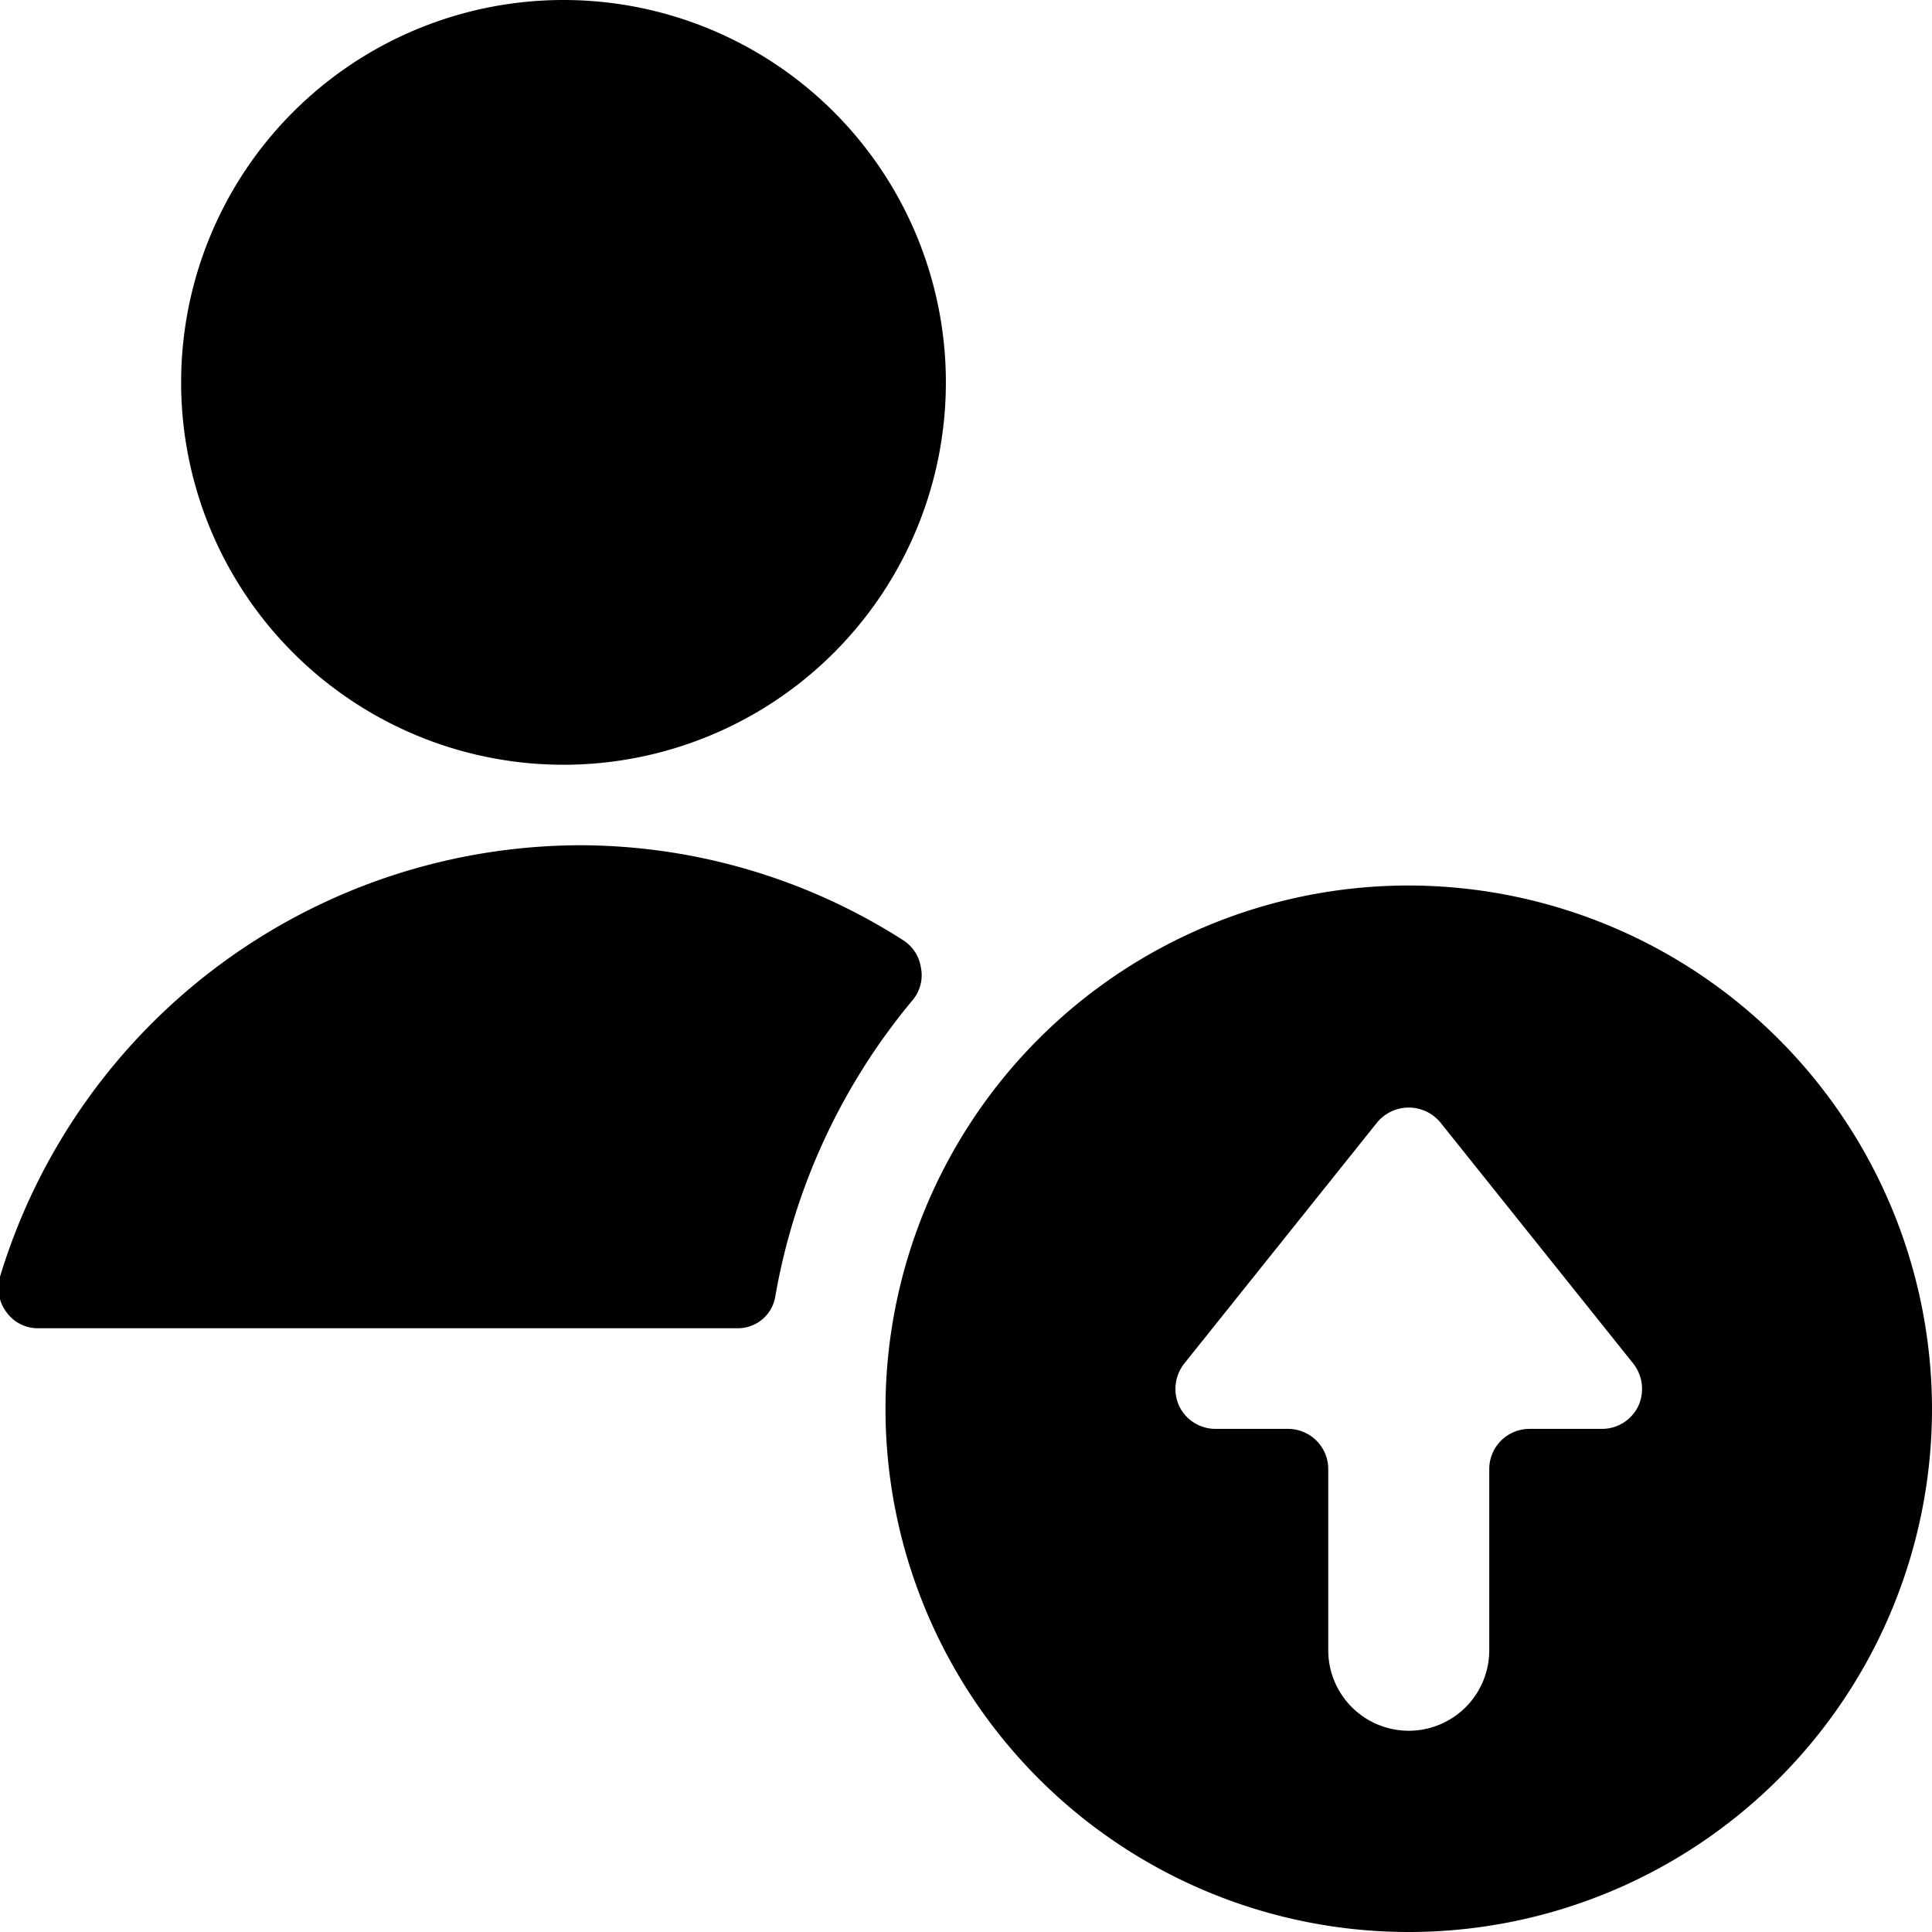 <svg xmlns="http://www.w3.org/2000/svg" viewBox="0 0 24 24"><g><path d="M11.34 12.42a0.48 0.48 0 0 0 0.1 -0.4 0.49 0.49 0 0 0 -0.22 -0.34 7.47 7.47 0 0 0 -4 -1.18A7.55 7.55 0 0 0 0 15.86a0.5 0.5 0 0 0 0.08 0.44 0.48 0.48 0 0 0 0.4 0.2h8.69a0.47 0.47 0 0 0 0.46 -0.39 7.85 7.85 0 0 1 1.71 -3.69Z" fill="#000000" stroke-width="1"></path><path d="M2.25 4.75a4.75 4.75 0 1 0 9.5 0 4.75 4.75 0 1 0 -9.5 0" fill="#000000" stroke-width="1"></path><path d="M17.5 11a6.5 6.5 0 1 0 6.5 6.5 6.51 6.51 0 0 0 -6.5 -6.5Zm-1 9.5v-2.25a0.5 0.5 0 0 0 -0.5 -0.5h-0.9a0.5 0.5 0 0 1 -0.45 -0.28 0.51 0.51 0 0 1 0.06 -0.53l2.4 -3a0.51 0.51 0 0 1 0.78 0l2.4 3a0.51 0.51 0 0 1 0.06 0.53 0.5 0.5 0 0 1 -0.45 0.28H19a0.5 0.5 0 0 0 -0.5 0.5v2.25a1 1 0 0 1 -2 0Z" fill="#000000" stroke-width="1"></path></g></svg>
